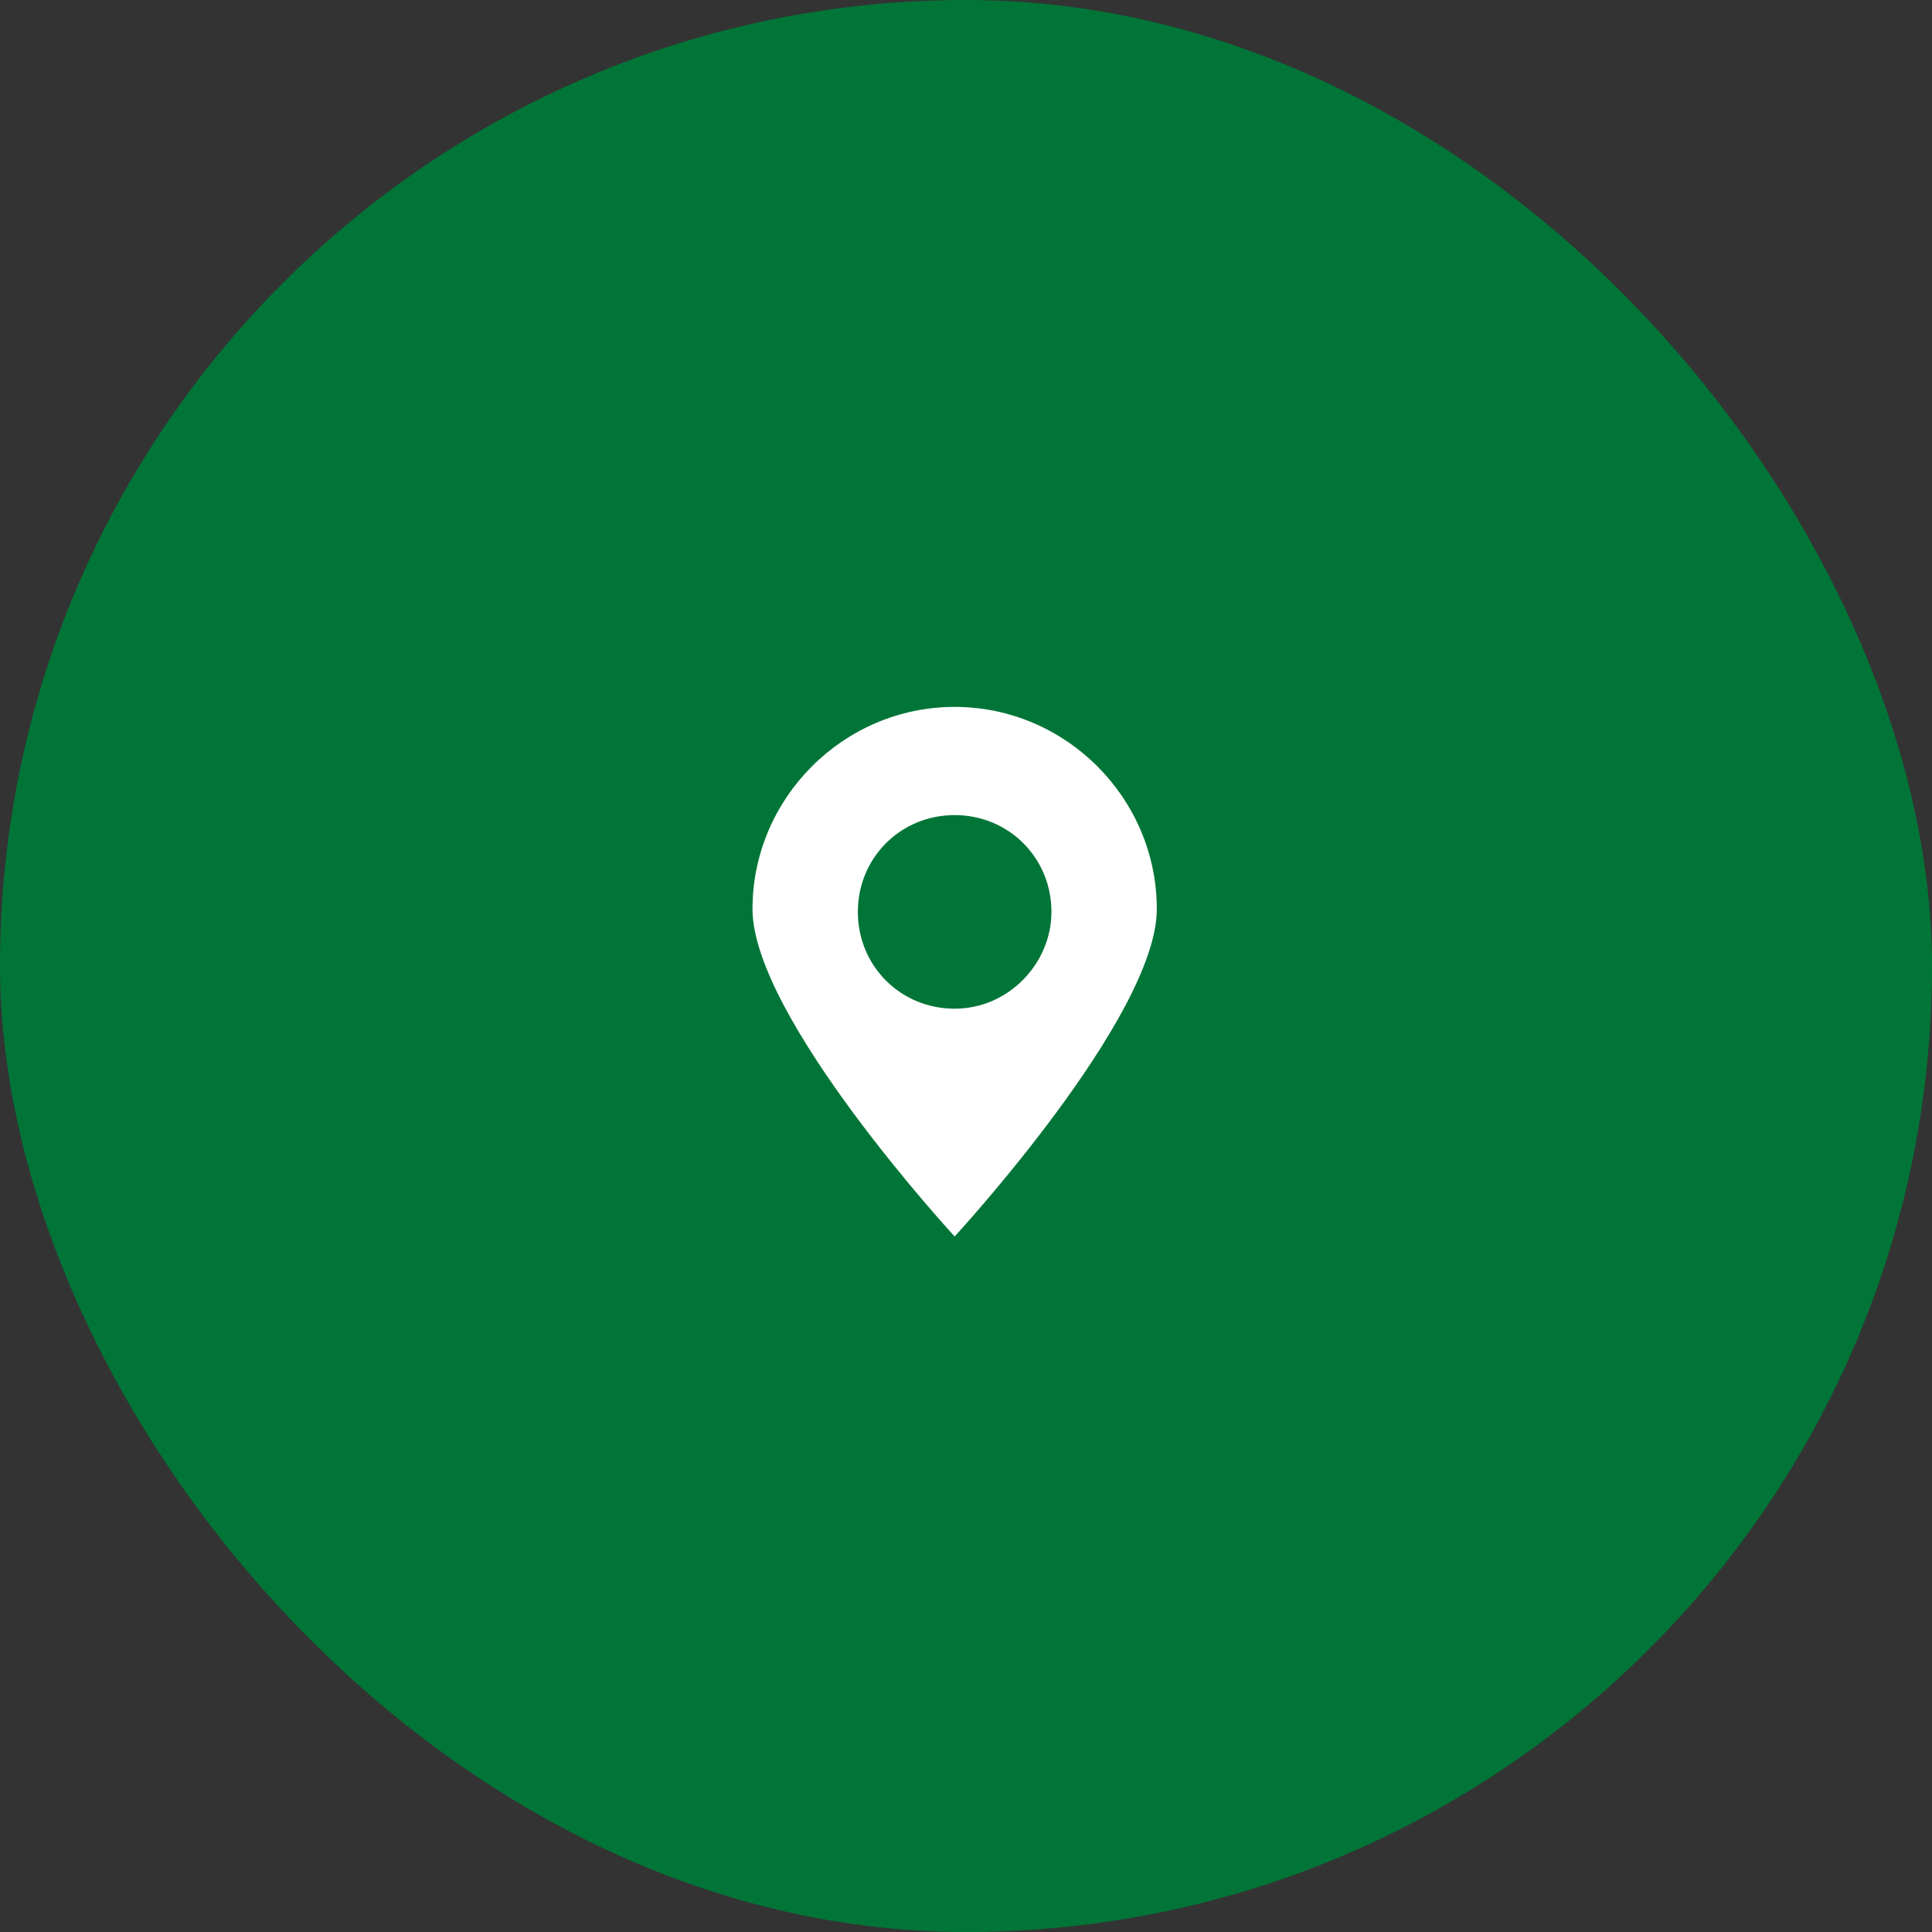 <svg width="100" height="100" viewBox="0 0 100 100" fill="none" xmlns="http://www.w3.org/2000/svg">
<rect x="0" y="0" width="100" height="100" fill="#333333" stroke="none"/>
<rect width="100" height="100" rx="50" fill="#017537"/>
<path d="M49.412 36.589C43.665 36.589 38.949 41.305 38.949 47.053C38.949 52.653 49.412 64 49.412 64C49.412 64 59.876 52.653 59.876 47.053C59.876 41.305 55.16 36.589 49.412 36.589ZM49.412 52.21C46.612 52.21 44.402 50 44.402 47.2C44.402 44.4 46.612 42.189 49.412 42.189C52.212 42.189 54.423 44.4 54.423 47.2C54.423 49.852 52.212 52.21 49.412 52.21Z" fill="white"/>
</svg>
